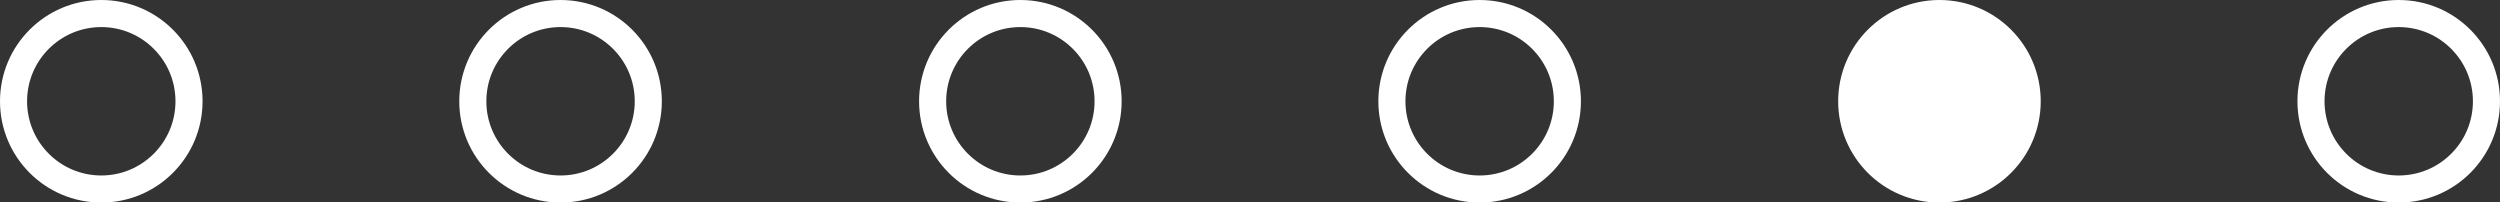<!-- Generator: Adobe Illustrator 21.0.2, SVG Export Plug-In  -->
<svg version="1.1"
	 xmlns="http://www.w3.org/2000/svg" xmlns:xlink="http://www.w3.org/1999/xlink" xmlns:a="http://ns.adobe.com/AdobeSVGViewerExtensions/3.0/"
	 x="0px" y="0px" width="461.6px" height="37.3px" viewBox="0 0 461.6 37.3" style="enable-background:new 0 0 461.6 37.3;"
	 xml:space="preserve">
<rect x="0" y="0" width="461.6" height="37.3" fill="#333333" stroke="none"/>
<style type="text/css">
	.st0{fill-rule:evenodd;clip-rule:evenodd;fill:none;stroke:#FFFFFF;stroke-width:5;stroke-miterlimit:10;}
	.st1{fill-rule:evenodd;clip-rule:evenodd;fill:#FFFFFF;stroke:#FFFFFF;stroke-width:5;stroke-miterlimit:10;}
</style>
<defs>
</defs>
<circle class="st0" cx="18.7" cy="18.7" r="16.2"/>
<circle class="st0" cx="103.5" cy="18.7" r="16.2"/>
<circle class="st0" cx="188.4" cy="18.7" r="16.2"/>
<circle class="st0" cx="273.2" cy="18.7" r="16.2"/>
<circle class="st1" cx="358.1" cy="18.7" r="16.2"/>
<circle class="st0" cx="442.9" cy="18.7" r="16.2"/>
</svg>
